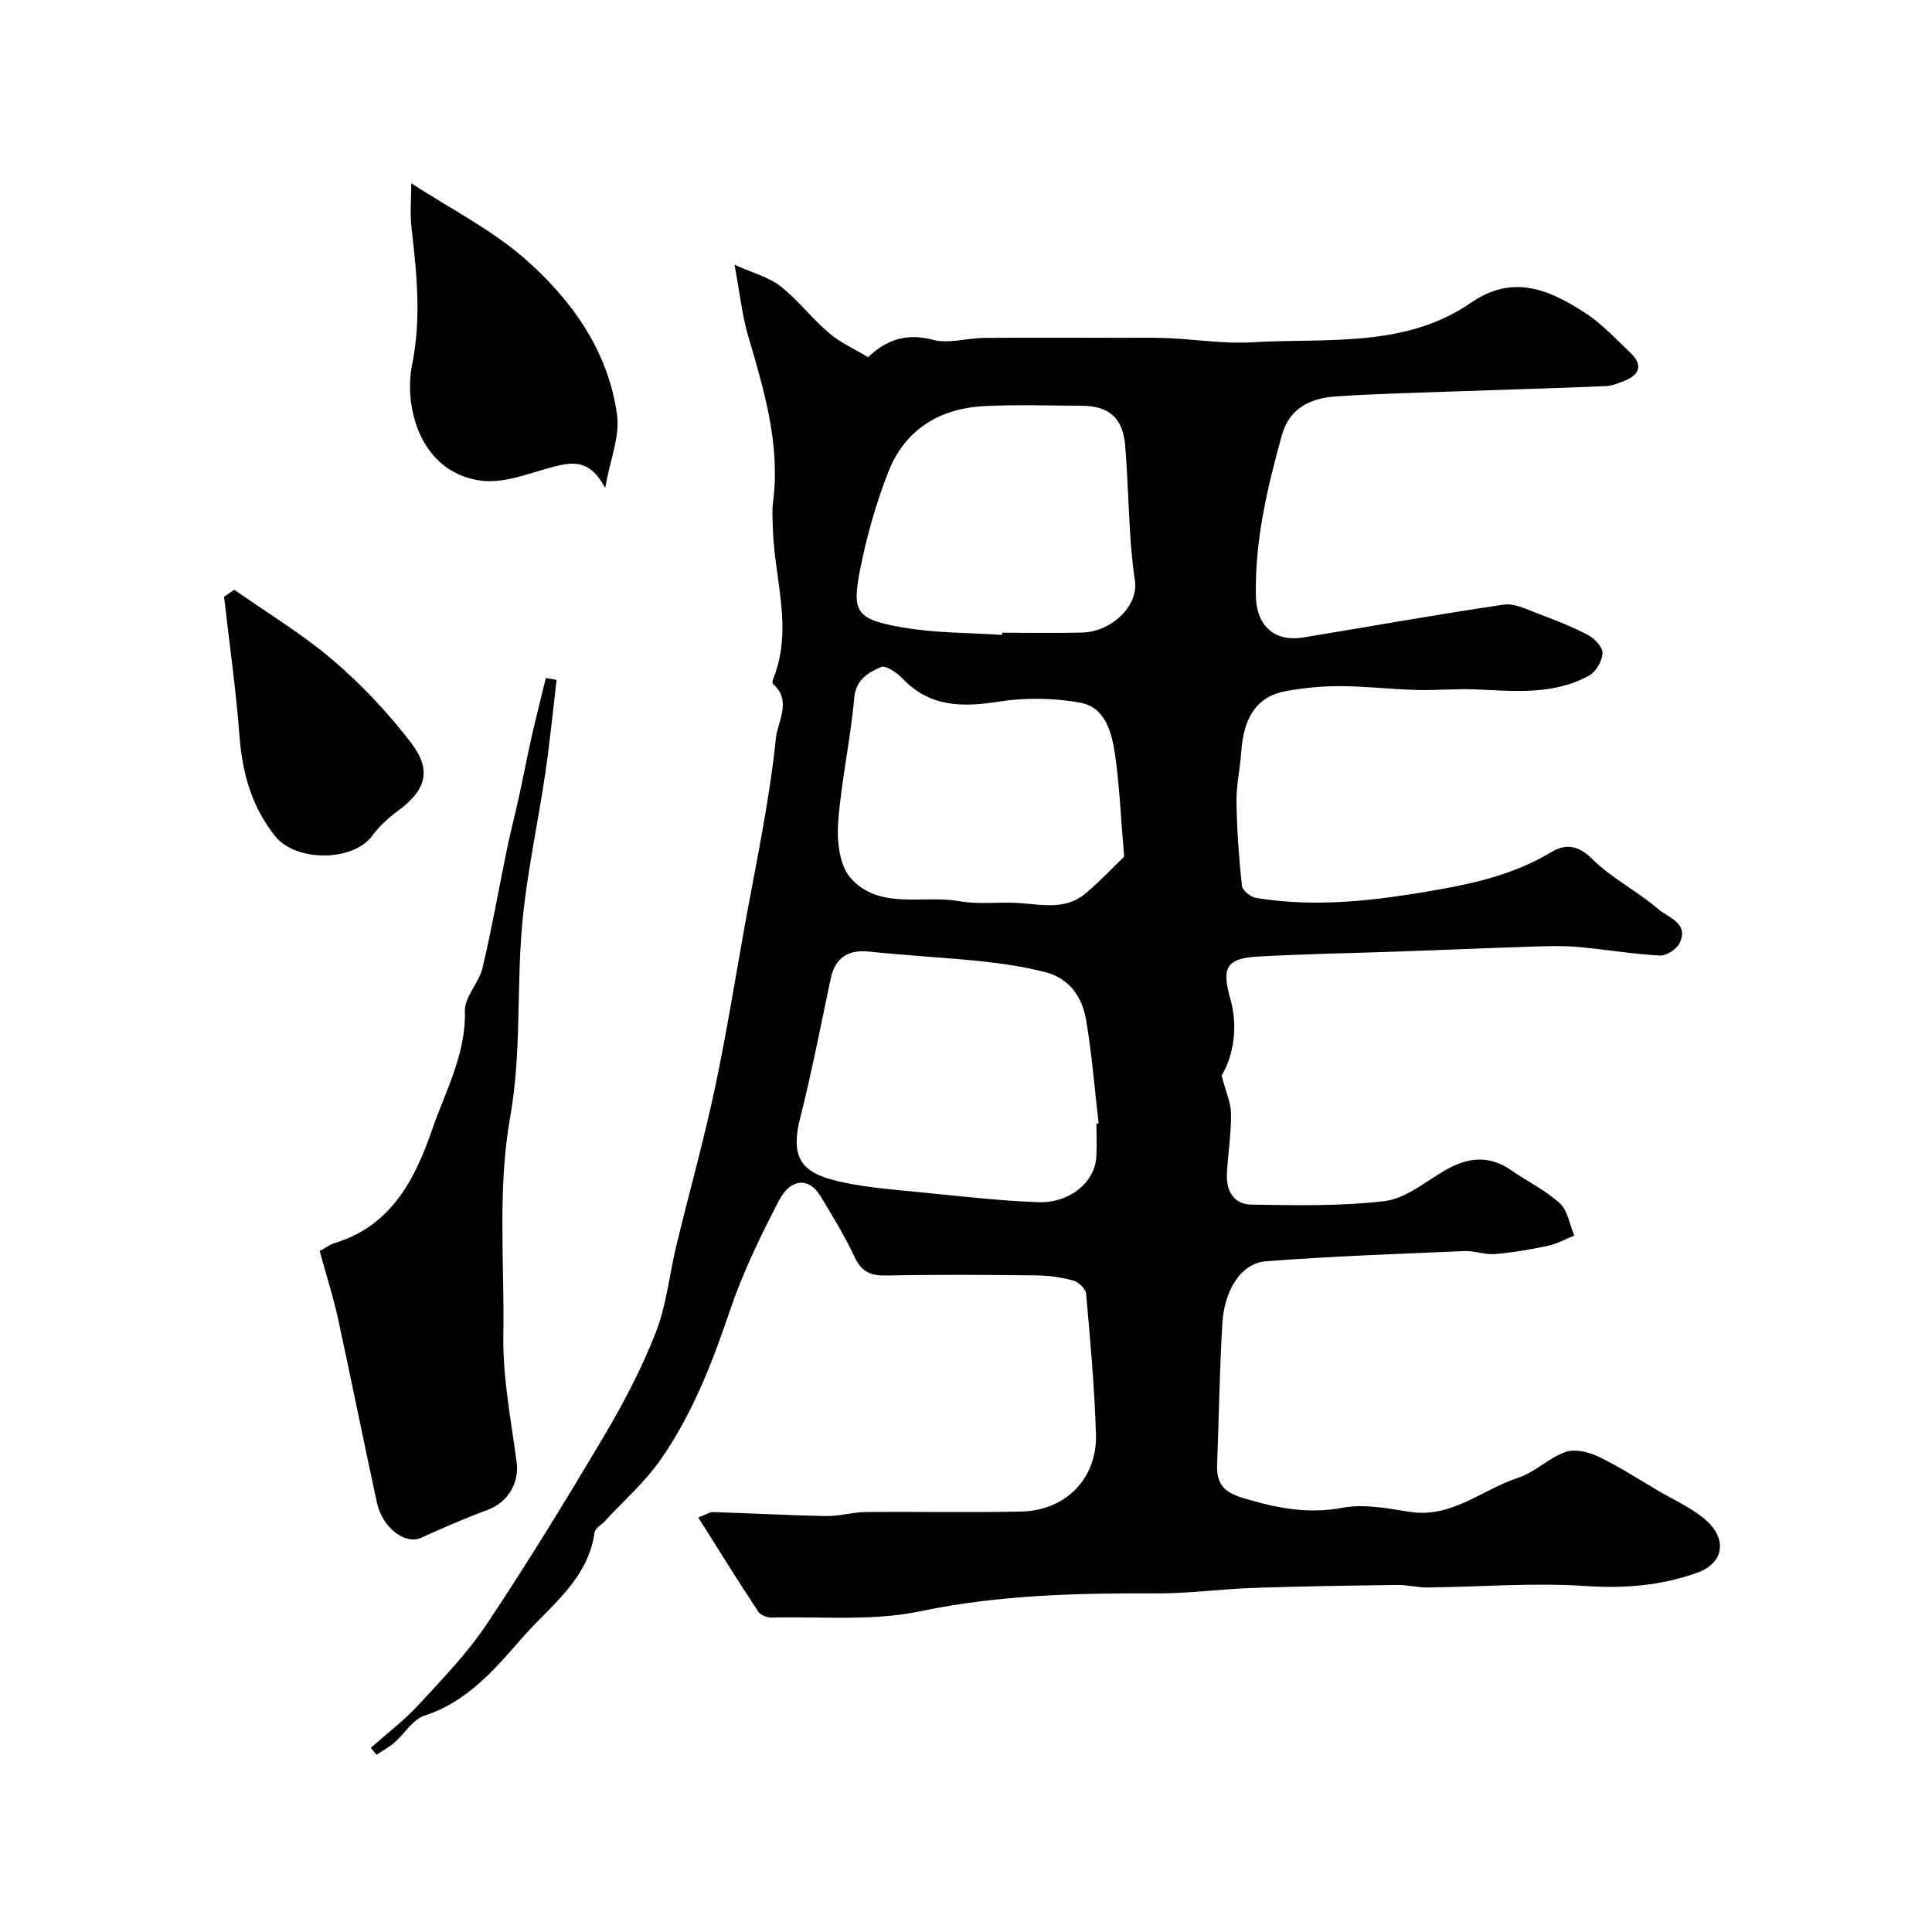 <svg enable-background="new 0 0 400 400" viewBox="0 0 400 400" xmlns="http://www.w3.org/2000/svg"><g fill="#010100"><path d="m144.56 314.17c1.68-.62 2.42-1.14 3.14-1.11 7.79.24 15.57.68 23.36.82 2.75.05 5.51-.81 8.27-.83 10.7-.1 21.41.13 32.11-.1 9.21-.2 15.75-6.86 15.47-16-.3-9.71-1.18-19.4-2.04-29.08-.09-1.02-1.57-2.46-2.66-2.75-2.49-.68-5.15-1.04-7.74-1.07-10.33-.11-20.66-.18-30.99.03-3.23.07-5.11-.76-6.54-3.82-2.07-4.42-4.63-8.62-7.18-12.78-2.29-3.73-6.08-3.54-8.47 1.06-3.82 7.34-7.48 14.87-10.12 22.68-3.68 10.87-7.79 21.48-14.33 30.89-3.26 4.69-7.68 8.57-11.59 12.81-.73.79-2.03 1.49-2.15 2.35-1.36 9.77-9.19 15.2-14.96 21.8-5.67 6.49-11.37 13.27-20.25 16.13-2.43.78-4.12 3.74-6.24 5.59-1.12.97-2.46 1.69-3.7 2.52-.39-.48-.78-.96-1.17-1.45 3.31-2.94 6.88-5.64 9.87-8.88 4.96-5.38 10.13-10.72 14.17-16.78 8.48-12.73 16.48-25.8 24.28-38.96 4.06-6.85 7.8-14 10.69-21.4 2.21-5.67 2.79-11.96 4.24-17.95 2.58-10.67 5.55-21.25 7.85-31.97 2.36-10.99 4.14-22.11 6.12-33.18 2.38-13.31 5.28-26.57 6.65-39.98.33-3.24 3.37-7.72-.59-11.13-.17-.15-.14-.69-.02-.97 4.24-10.38.29-20.74-.02-31.11-.05-1.83-.21-3.69.02-5.49 1.57-12.04-1.85-23.29-5.17-34.61-1.23-4.19-1.67-8.6-2.8-14.64 3.79 1.71 7.07 2.54 9.51 4.45 3.65 2.86 6.52 6.68 10.06 9.7 2.3 1.97 5.19 3.24 8.11 5 3.33-3.26 7.54-5.18 13.37-3.61 3.27.88 7.07-.36 10.64-.39 9.53-.08 19.07-.03 28.6-.02 3.17 0 6.34-.07 9.5.07 5.77.25 11.57 1.2 17.3.86 15.43-.92 31.62 1.28 45.37-8.18 8.71-6 16.15-2.73 23.48 1.97 3.57 2.29 6.55 5.52 9.65 8.49 2.38 2.28 1.94 4.34-1.13 5.61-1.34.55-2.77 1.13-4.19 1.19-10.1.42-20.2.7-30.3 1.06-8.46.3-16.93.49-25.37 1.06-5.24.35-9.68 2.3-11.29 8.09-3.03 10.92-5.61 21.89-5.36 33.33.13 6.13 3.91 9.46 9.81 8.49 13.84-2.27 27.65-4.76 41.52-6.8 2.26-.33 4.86 1.04 7.2 1.91 3.49 1.31 6.99 2.67 10.28 4.41 1.34.71 3.01 2.51 2.96 3.74-.08 1.61-1.34 3.83-2.75 4.61-7.42 4.12-15.56 3.22-23.62 2.88-4.04-.17-8.1.24-12.15.12-5.27-.15-10.52-.77-15.79-.79-3.76-.02-7.56.35-11.26 1.03-5.92 1.09-8.73 5.26-9.24 12.64-.23 3.44-1.03 6.86-.98 10.29.08 5.79.51 11.58 1.12 17.34.1.96 1.77 2.35 2.88 2.53 12.66 2.11 25.15.52 37.68-1.68 8.24-1.45 16.17-3.39 23.43-7.75 3.08-1.85 5.63-1.5 8.6 1.44 4.02 3.97 9.31 6.61 13.62 10.33 2.02 1.75 6.33 2.83 4.47 6.94-.59 1.3-2.77 2.74-4.15 2.67-5.7-.31-11.35-1.29-17.04-1.79-3.16-.27-6.37-.16-9.55-.06-8.93.29-17.85.67-26.78.99-9.93.35-19.86.51-29.78 1.06-6.86.38-7.53 2.53-5.76 8.8 1.63 5.75.63 11.78-1.82 15.86.88 3.36 1.93 5.61 1.95 7.87.04 4.09-.6 8.18-.85 12.28-.22 3.6 1.37 6.5 5.03 6.55 9.21.15 18.51.36 27.62-.73 4.23-.51 8.22-3.8 12.12-6.14 4.73-2.84 9.27-3.58 14.06-.26 3.35 2.32 7.12 4.14 10.09 6.85 1.65 1.51 2.04 4.41 3 6.68-1.79.72-3.53 1.72-5.39 2.11-3.64.78-7.34 1.42-11.04 1.73-2.04.18-4.17-.7-6.23-.62-13.72.59-27.44 1.06-41.13 2.11-5.12.39-8.66 5.81-9.08 12.92-.58 9.75-.71 19.53-1.08 29.29-.14 3.84 1.4 5.61 5.35 6.8 6.86 2.08 13.41 3.38 20.69 2.02 4.39-.82 9.21.11 13.75.84 8.75 1.41 15.06-4.6 22.52-7.04 3.49-1.14 6.36-4.13 9.84-5.35 1.96-.69 4.82.03 6.85 1 4.23 2.01 8.18 4.6 12.23 6.98 3.2 1.88 6.67 3.44 9.52 5.75 4.9 3.97 4.42 9.19-1.34 11.27-7.35 2.66-15.02 3.3-23.06 2.76-10.87-.73-21.86.18-32.79.3-2.09.02-4.18-.55-6.27-.52-9.94.13-19.88.27-29.82.61-6.59.22-13.18 1.15-19.76 1.13-16.5-.06-32.83.28-49.19 3.71-9.9 2.08-20.46 1.05-30.73 1.3-.94.02-2.32-.49-2.79-1.22-4.16-6.3-8.16-12.74-12.43-19.51zm82.44-81.54c.15-.02.31-.04.46-.06-.84-7.17-1.39-14.39-2.61-21.5-.8-4.68-3.51-8.55-8.43-9.8-4.24-1.08-8.62-1.76-12.98-2.22-7.84-.82-15.73-1.21-23.57-2.04-4.22-.45-6.95 1.28-7.86 5.51-2.07 9.69-3.93 19.44-6.36 29.04-2.33 9.2 1.19 11.69 9.49 13.36 5.12 1.03 10.37 1.43 15.57 1.94 8.07.79 16.14 1.75 24.23 2.04 6.53.23 11.69-4.13 12.03-9.27.15-2.33.03-4.67.03-7zm-19.53-101.18c.01-.15.02-.3.03-.45 5.49 0 10.99.1 16.47-.03 6.28-.15 11.75-5.63 11.01-10.69-.45-3.07-.76-6.17-.96-9.26-.4-6.25-.56-12.51-1.06-18.75-.45-5.68-3.34-8.23-8.93-8.26-6.66-.04-13.32-.25-19.97.05-9.36.43-16.63 4.74-20.12 13.59-2.54 6.46-4.46 13.25-5.82 20.06-1.81 9.09-.88 10.5 8.66 12.18 6.78 1.2 13.79 1.09 20.69 1.56zm25.27 45.91c-.72-8.47-.96-14.87-1.89-21.18-.67-4.54-2.01-9.76-7.2-10.7-5.49-.99-11.4-1.08-16.91-.21-7.55 1.19-14.26 1.14-19.92-4.83-1.14-1.2-3.47-2.76-4.44-2.33-2.61 1.17-5.18 2.51-5.53 6.46-.75 8.6-2.69 17.11-3.32 25.72-.28 3.79.24 8.77 2.5 11.39 5.94 6.86 14.99 3.53 22.65 4.91 3.93.71 8.07.11 12.1.36 4.81.3 9.78 1.55 13.93-1.94 3.26-2.75 6.19-5.88 8.03-7.65z"/><path d="m66.19 259.02c1.31-.72 2.11-1.36 3.01-1.63 11.84-3.55 16.74-13.27 20.33-23.68 2.74-7.93 6.96-15.46 6.72-24.39-.08-2.94 2.92-5.83 3.66-8.95 1.94-8.21 3.39-16.54 5.1-24.8.72-3.5 1.64-6.95 2.4-10.44.9-4.1 1.68-8.24 2.6-12.33.94-4.16 2-8.29 3-12.43.74.13 1.48.27 2.23.4-.77 6.46-1.41 12.94-2.35 19.37-1.52 10.32-3.79 20.56-4.75 30.92-1.23 13.3-.15 26.92-2.48 39.98-2.72 15.22-1.19 30.3-1.45 45.41-.15 8.76 1.61 17.58 2.76 26.33.56 4.26-1.82 8.26-5.99 9.81-4.69 1.74-9.29 3.75-13.85 5.81-3.22 1.46-7.95-2.07-9.09-7.29-2.77-12.7-5.3-25.46-8.07-38.16-1.01-4.57-2.44-9.04-3.78-13.93z"/><path d="m125.29 101.02c-3.07-5.85-6.59-5.44-10.57-4.41-4.99 1.29-10.28 3.54-15.11 2.91-12.63-1.67-16.05-15.32-14.29-24 1.92-9.46.99-18.8-.11-28.21-.36-3.11-.06-6.3-.06-9.36 7.91 5.16 16.58 9.53 23.64 15.73 9.65 8.49 17.19 19.07 18.97 32.28.6 4.39-1.41 9.11-2.47 15.06z"/><path d="m48.5 122.1c6.85 4.81 14.09 9.16 20.42 14.57 5.93 5.06 11.39 10.87 16.14 17.05 4.48 5.82 3.1 9.97-2.82 14.27-1.95 1.42-3.78 3.16-5.21 5.09-3.97 5.36-15.8 5.38-20.04.07-4.9-6.13-6.82-13.1-7.41-20.81-.73-9.63-2.1-19.2-3.19-28.8.71-.47 1.41-.95 2.11-1.44z"/></g></svg>